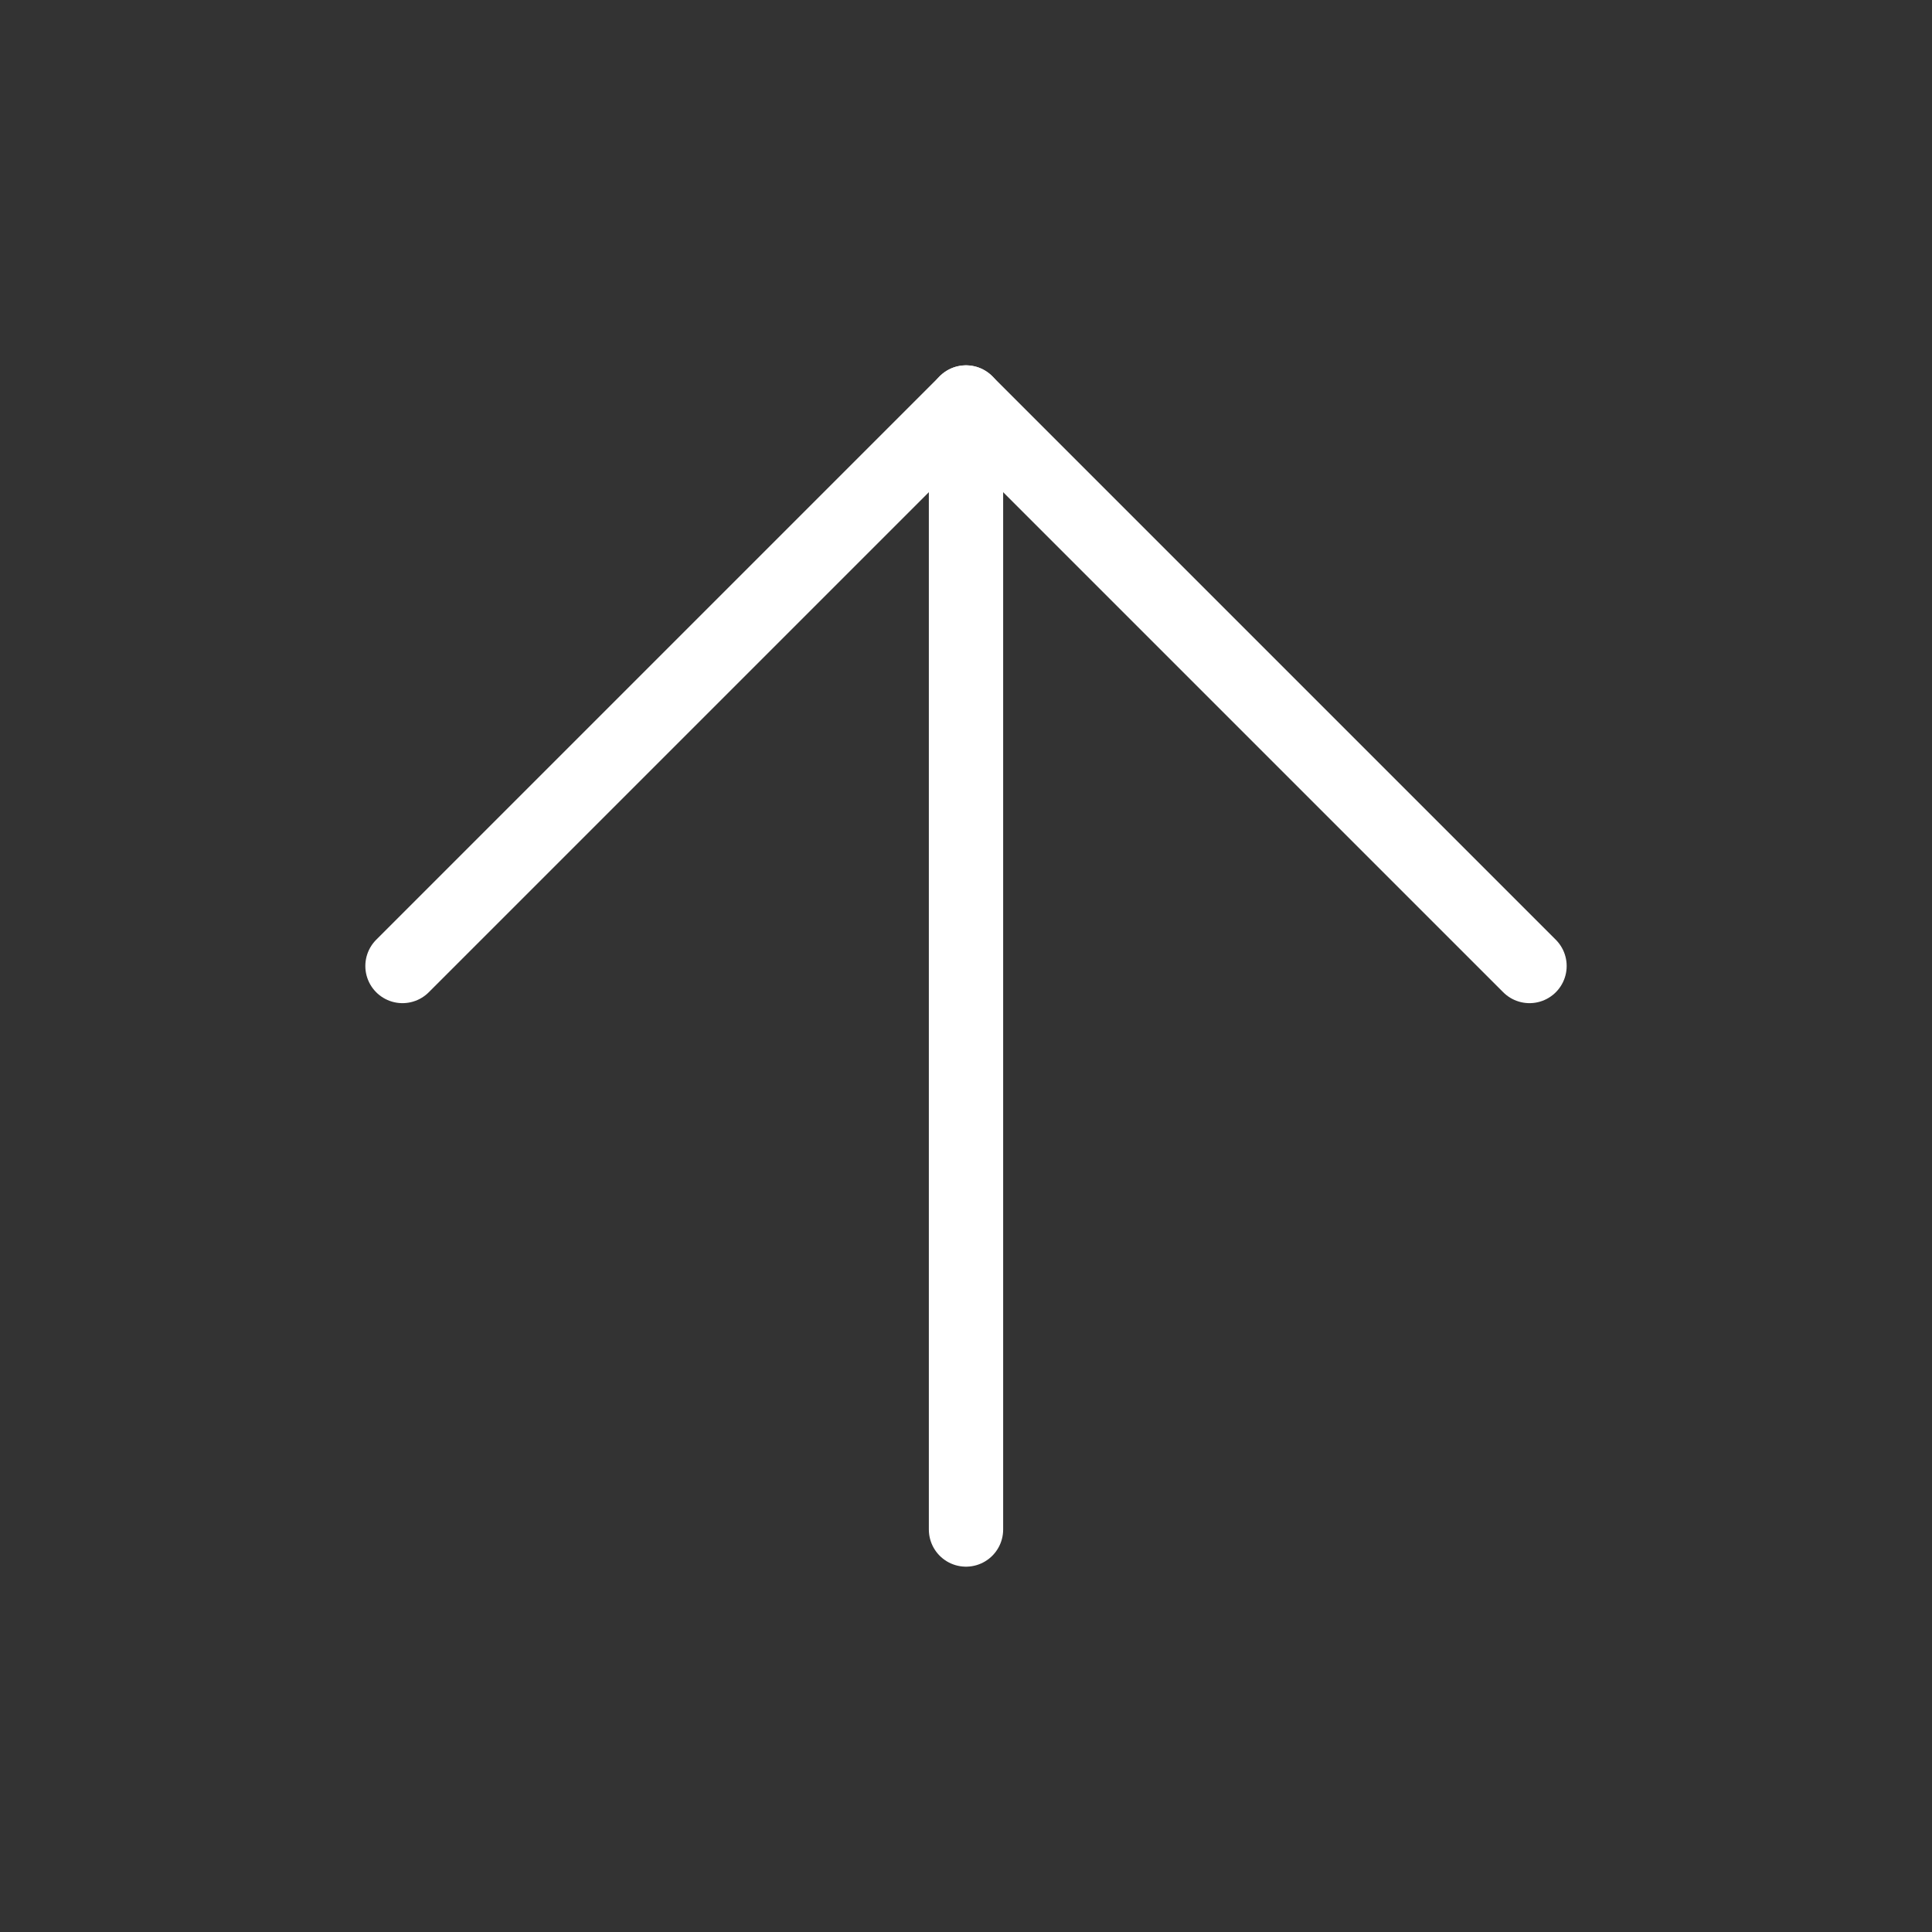 <svg width="52" height="52" viewBox="0 0 52 52" fill="none" xmlns="http://www.w3.org/2000/svg">
<rect x="0" y="0" width="52" height="52" fill="#333333" stroke="none"/>
<path d="M26 41.167L26 10.833" stroke="white" stroke-width="2" stroke-linecap="round" stroke-linejoin="round"/>
<path d="M10.833 26L26 10.833L41.167 26" stroke="white" stroke-width="2" stroke-linecap="round" stroke-linejoin="round"/>
</svg>

